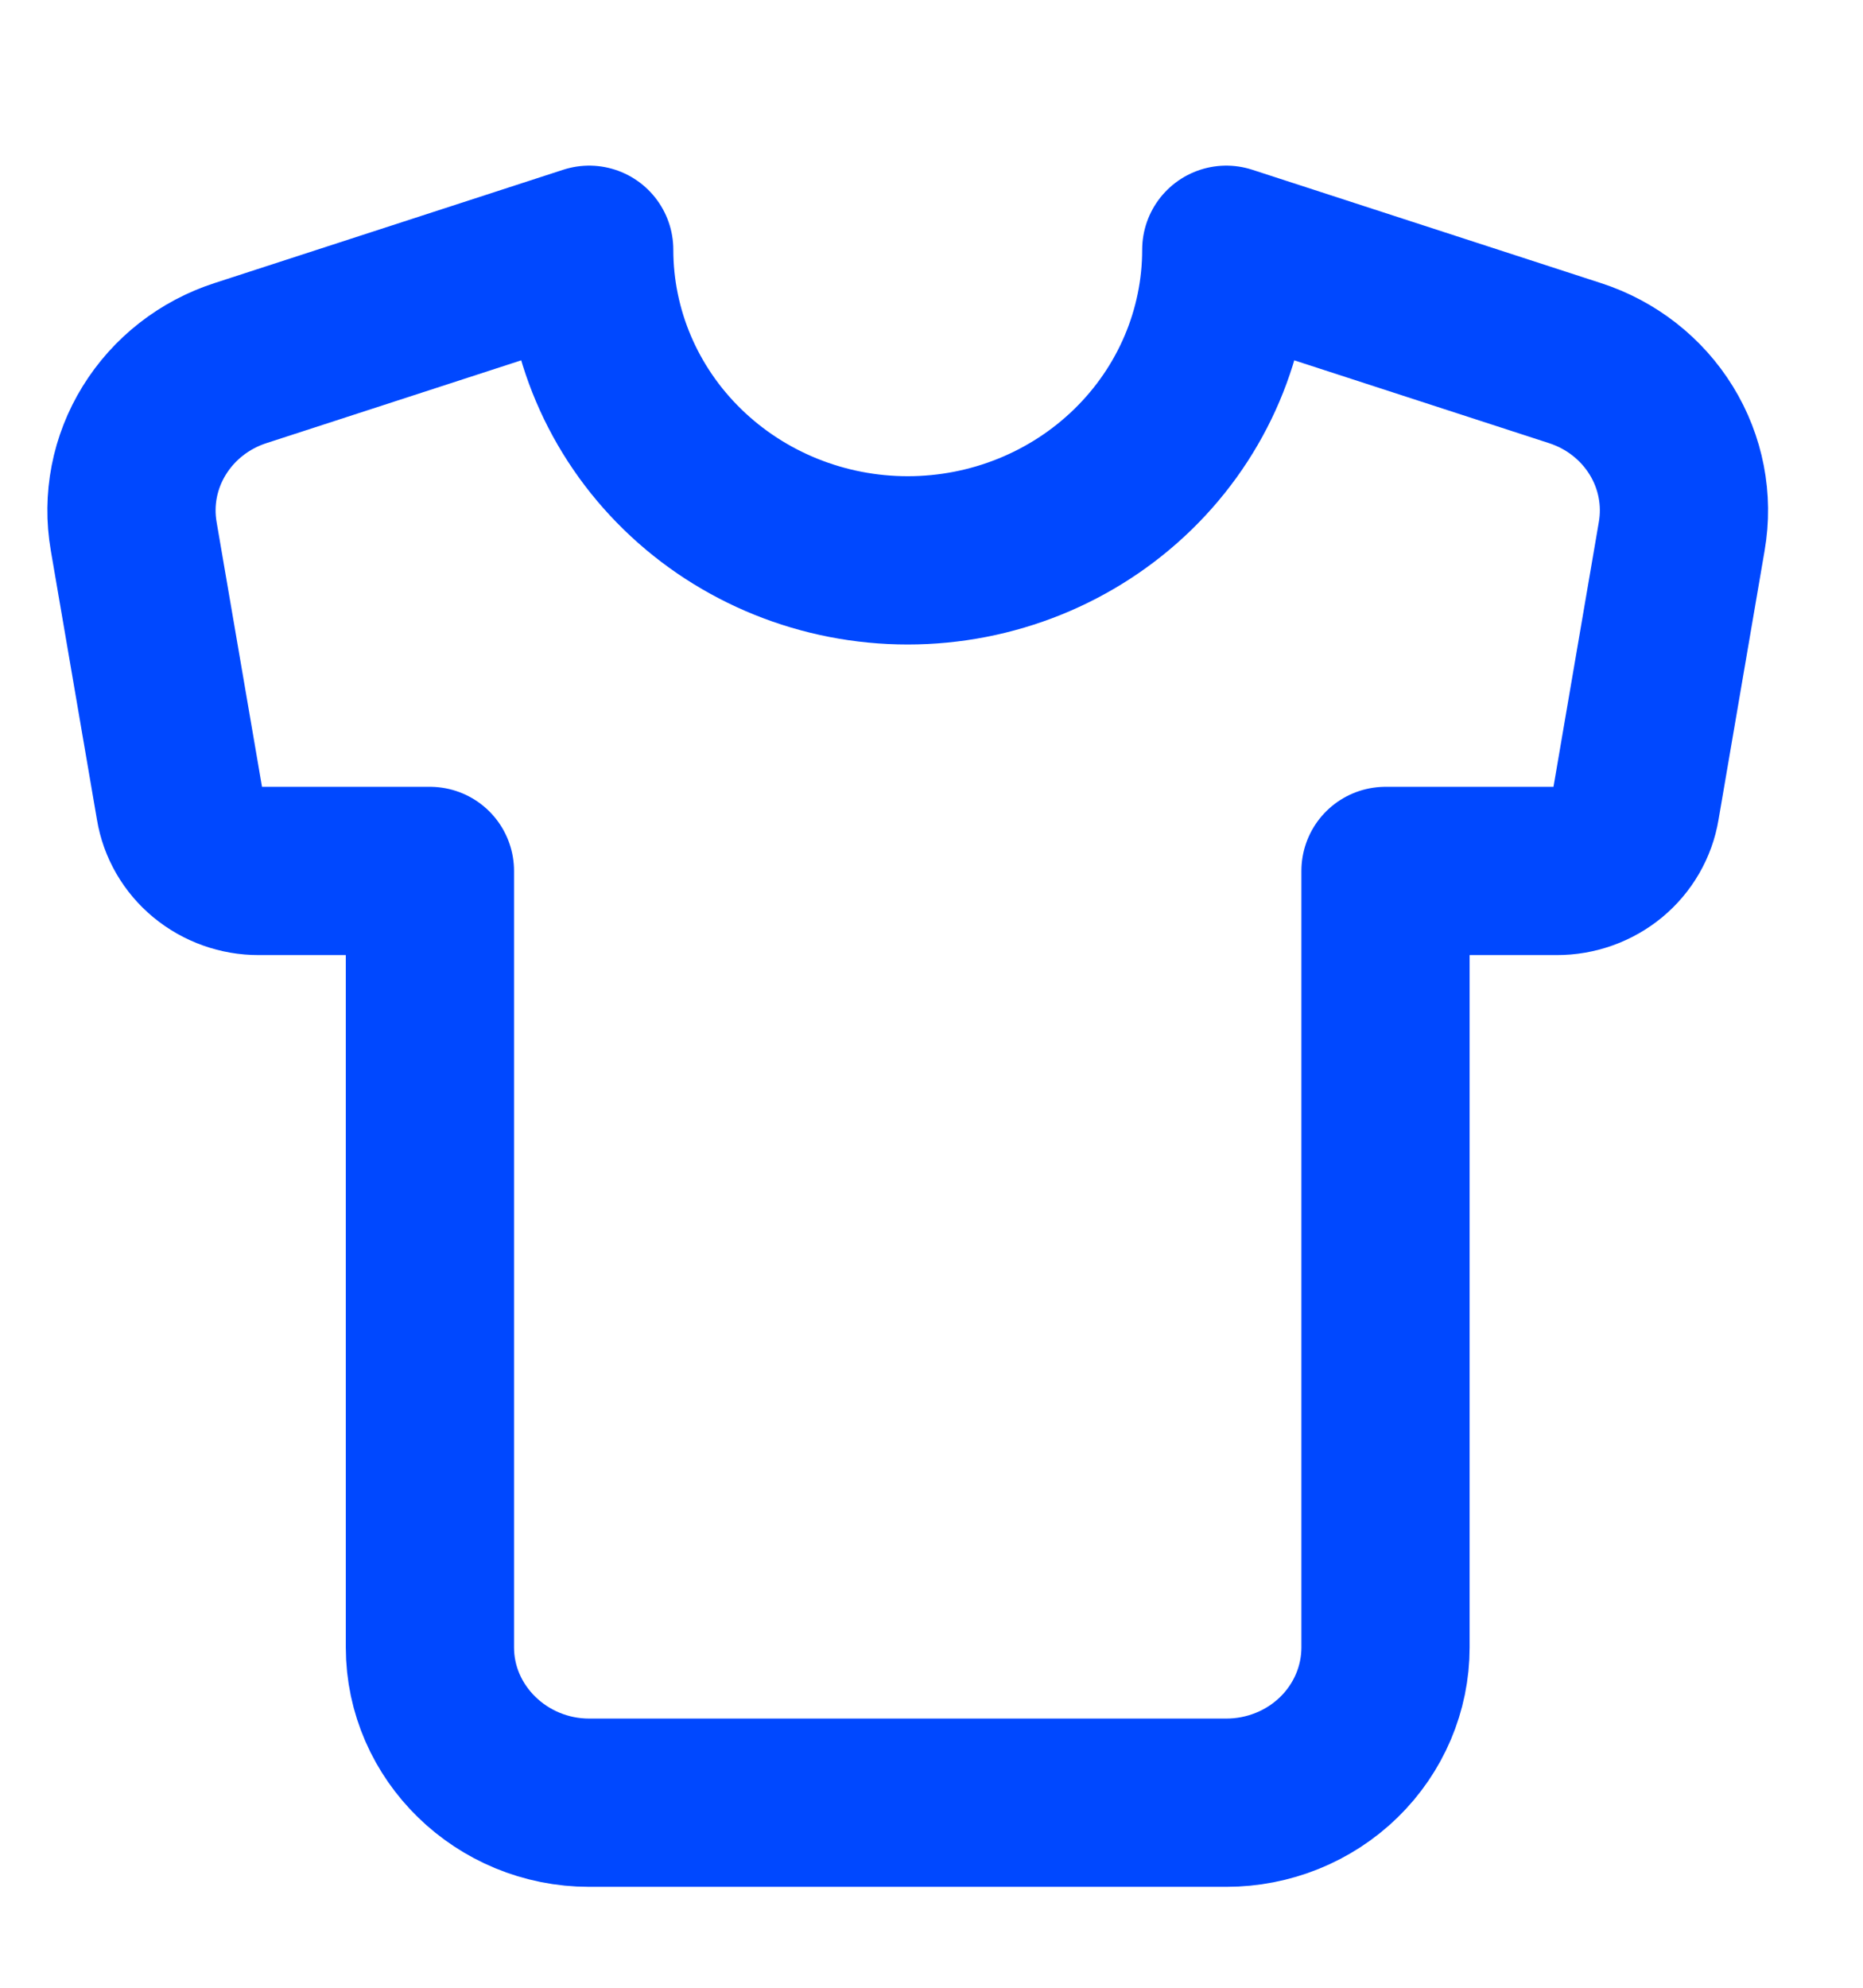 <svg width="30" height="32" viewBox="0 0 30 32" fill="none" xmlns="http://www.w3.org/2000/svg"><g clip-path="url(#clip0_3482_10277)"><path d="M25.363 5.846L19.747 4.021C19.747 5.347 19.206 6.619 18.244 7.556C17.282 8.494 15.978 9.021 14.617 9.021C13.257 9.021 11.952 8.494 10.99 7.556C10.028 6.619 9.488 5.347 9.488 4.021L3.871 5.846C3.291 6.034 2.799 6.419 2.484 6.93C2.168 7.441 2.051 8.045 2.153 8.633L2.897 12.971C2.945 13.264 3.1 13.532 3.333 13.724C3.566 13.916 3.861 14.022 4.166 14.021H6.923V26.521C6.923 27.896 8.077 29.021 9.488 29.021H19.747C20.427 29.021 21.079 28.758 21.56 28.289C22.041 27.82 22.311 27.184 22.311 26.521V14.021H25.068C25.373 14.022 25.669 13.916 25.902 13.724C26.134 13.532 26.289 13.264 26.338 12.971L27.081 8.633C27.183 8.045 27.066 7.441 26.751 6.93C26.436 6.419 25.944 6.034 25.363 5.846Z" stroke="#0048FF" stroke-width="2.709" stroke-linecap="round" stroke-linejoin="round"/></g><defs><clipPath id="clip0_3482_10277"><rect width="29" height="31" fill="white" transform="translate(0.117 0.021)"/></clipPath></defs></svg>